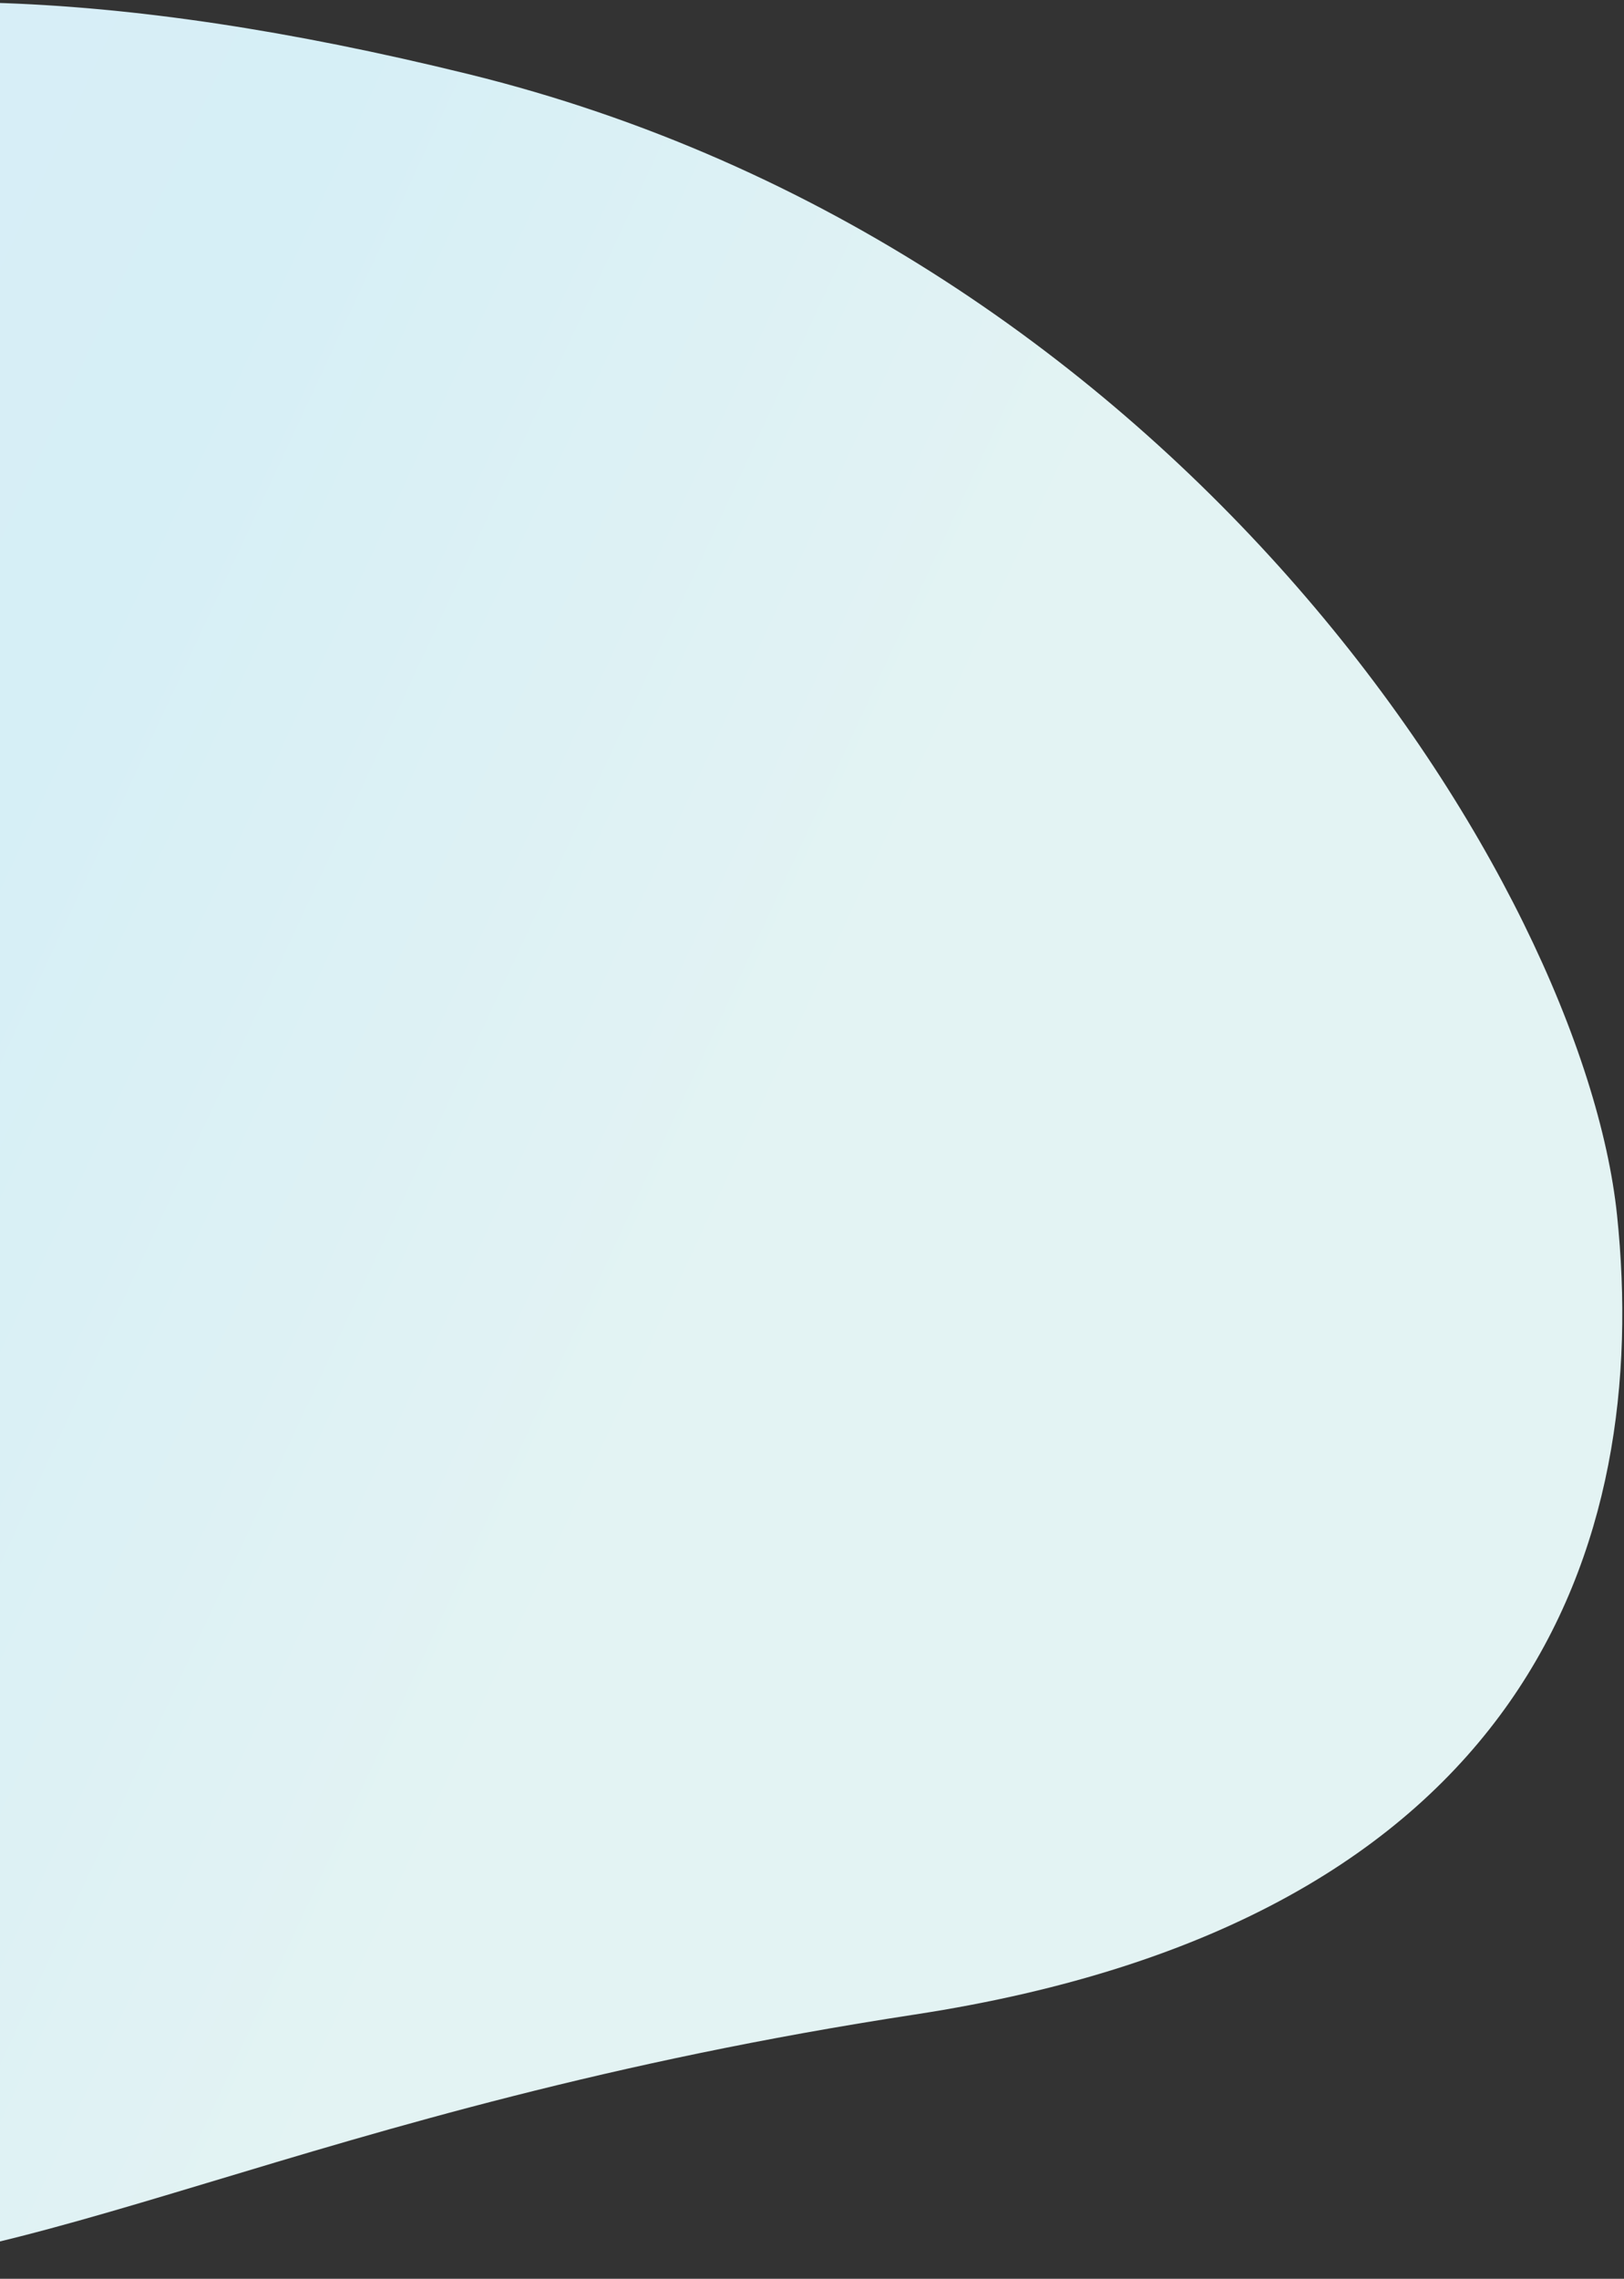 <svg width="353" height="495" viewBox="0 0 353 495" fill="none" xmlns="http://www.w3.org/2000/svg">
<rect x="0" y="0" width="353" height="495" fill="#333333" stroke="none"/>
<path d="M-223.36 437.591C-161.807 483.839 -115.736 490.75 -54.645 493.456C6.446 496.162 65.334 458.021 198.89 437.592C332.447 417.162 358.947 335.162 351.484 263.922C344.021 192.682 256.946 54.162 101.727 16.076C-53.492 -22.009 -133.054 10.662 -219.739 102.238C-306.425 193.814 -334.134 354.364 -223.36 437.591Z" fill="url(#paint0_linear_899_2128)"/>
<defs>
<linearGradient id="paint0_linear_899_2128" x1="-185.979" y1="102.773" x2="161.657" y2="264.794" gradientUnits="userSpaceOnUse">
<stop stop-color="#DAEBF8"/>
<stop offset="0.521" stop-color="#D6EFF6"/>
<stop offset="1" stop-color="#E3F3F3"/>
</linearGradient>
</defs>
</svg>
